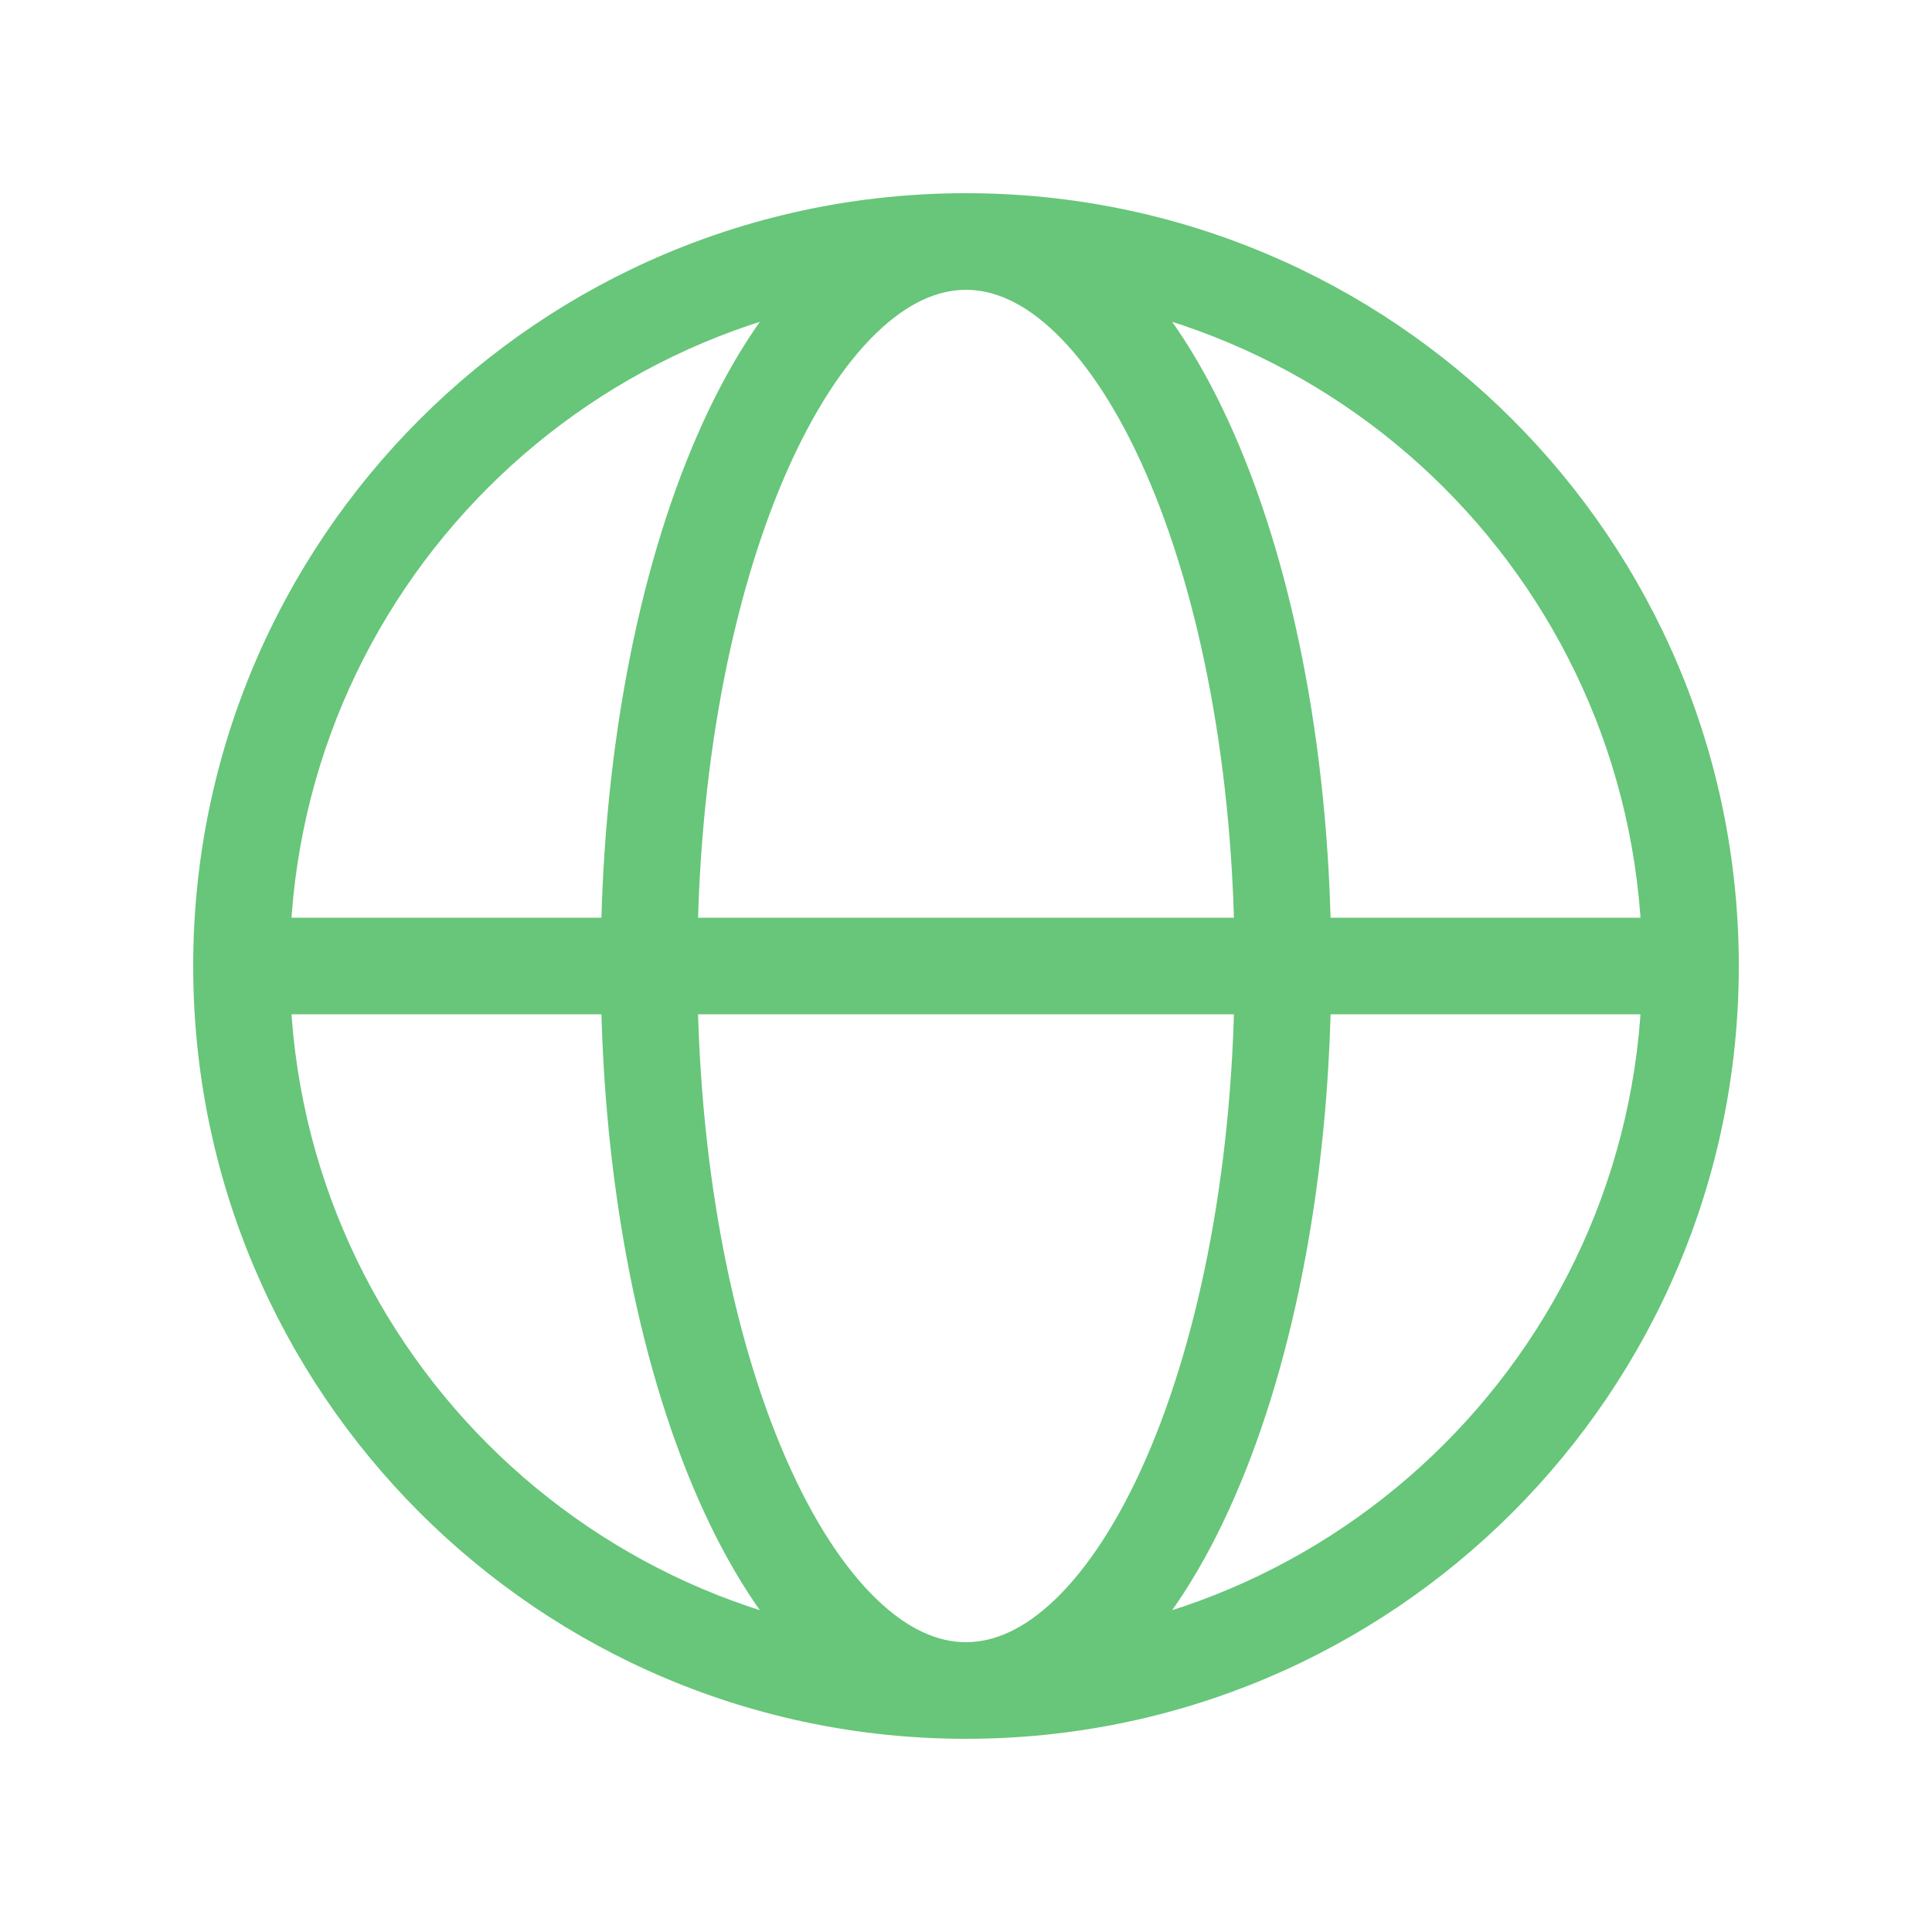 <?xml version="1.0" encoding="UTF-8"?> <svg xmlns="http://www.w3.org/2000/svg" width="40" height="40" viewBox="0 0 40 40" fill="none"><path d="M34.062 21C34.615 21 35.062 20.552 35.062 20C35.062 19.448 34.615 19 34.062 19V20V21ZM35 20H34C34 27.732 27.732 34 20 34V35V36C28.837 36 36 28.837 36 20H35ZM20 35V34C12.268 34 6 27.732 6 20H5H4C4 28.837 11.163 36 20 36V35ZM5 20H6C6 12.268 12.268 6 20 6V5V4C11.163 4 4 11.163 4 20H5ZM20 5V6C27.732 6 34 12.268 34 20H35H36C36 11.163 28.837 4 20 4V5ZM20 35V34C19.425 34 18.798 33.738 18.141 33.102C17.479 32.462 16.837 31.488 16.276 30.206C15.155 27.645 14.438 24.038 14.438 20H13.438H12.438C12.438 24.247 13.189 28.139 14.444 31.007C15.07 32.44 15.842 33.662 16.75 34.54C17.663 35.423 18.763 36 20 36V35ZM13.438 20H14.438C14.438 15.962 15.155 12.355 16.276 9.794C16.837 8.512 17.479 7.538 18.141 6.898C18.798 6.262 19.425 6 20 6V5V4C18.763 4 17.663 4.577 16.75 5.46C15.842 6.338 15.07 7.56 14.444 8.993C13.189 11.861 12.438 15.753 12.438 20H13.438ZM20 35V36C21.237 36 22.337 35.423 23.25 34.54C24.158 33.662 24.93 32.44 25.556 31.007C26.811 28.139 27.562 24.247 27.562 20H26.562H25.562C25.562 24.038 24.845 27.645 23.724 30.206C23.163 31.488 22.521 32.462 21.859 33.102C21.202 33.738 20.575 34 20 34V35ZM26.562 20H27.562C27.562 15.753 26.811 11.861 25.556 8.993C24.93 7.56 24.158 6.338 23.25 5.46C22.337 4.577 21.237 4 20 4V5V6C20.575 6 21.202 6.262 21.859 6.898C22.521 7.538 23.163 8.512 23.724 9.794C24.845 12.355 25.562 15.962 25.562 20H26.562ZM5 20L5 21L34.062 21V20V19L5 19L5 20Z" fill="#67C679"></path></svg> 